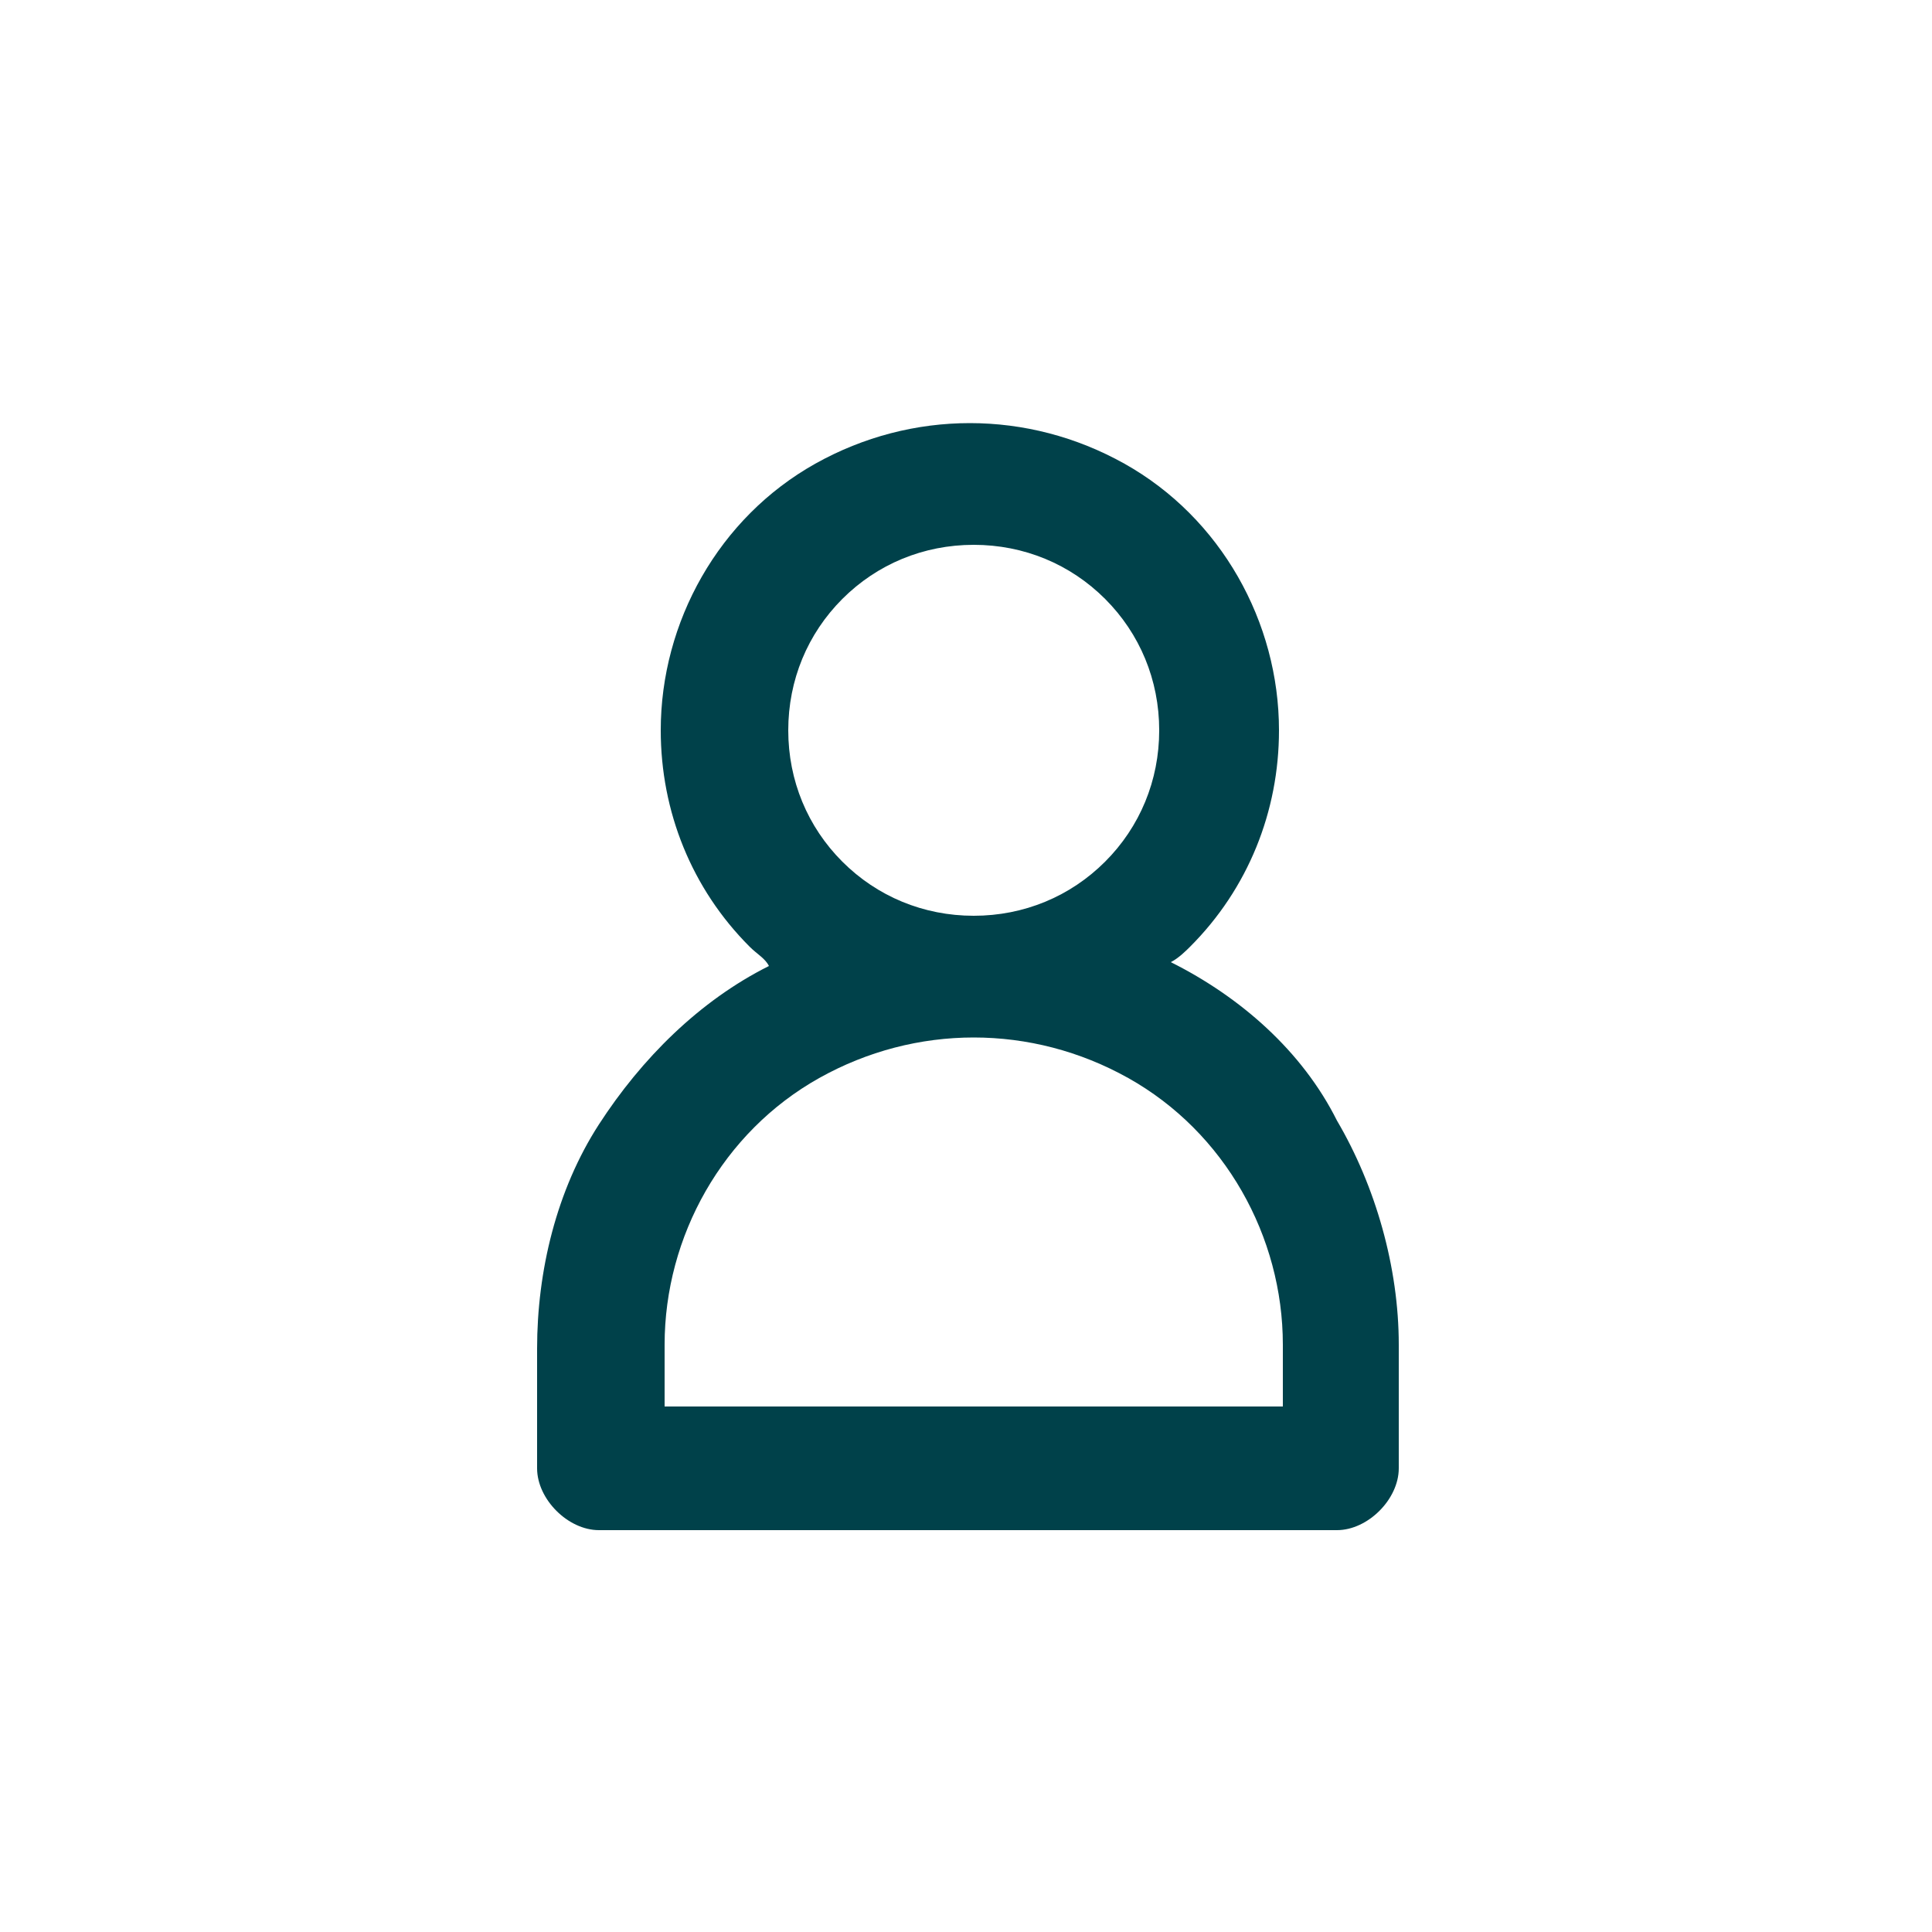 <?xml version="1.0" encoding="utf-8"?>
<!-- Generator: Adobe Illustrator 26.2.1, SVG Export Plug-In . SVG Version: 6.00 Build 0)  -->
<svg version="1.1" id="Layer_1" xmlns="http://www.w3.org/2000/svg" xmlns:xlink="http://www.w3.org/1999/xlink" x="0px" y="0px"
	 viewBox="0 0 50 50" style="enable-background:new 0 0 50 50;" xml:space="preserve">
<style type="text/css">
	.st0{fill:#00414A;}
</style>
<path class="st0" d="M33.2,36.4H17.2v-1.6c0-2.8,1.5-5.5,4-6.9c2.5-1.4,5.5-1.4,8,0c2.5,1.4,4,4.1,4,6.9V36.4z M25.2,14.1
	c1.3,0,2.5,0.5,3.4,1.4c0.9,0.9,1.4,2.1,1.4,3.4c0,1.3-0.5,2.5-1.4,3.4c-0.9,0.9-2.1,1.4-3.4,1.4c-1.3,0-2.5-0.5-3.4-1.4
	c-0.9-0.9-1.4-2.1-1.4-3.4c0-1.3,0.5-2.5,1.4-3.4C22.7,14.6,23.9,14.1,25.2,14.1z M30.3,24.9c0.2-0.1,0.4-0.3,0.5-0.4
	c1.5-1.5,2.3-3.5,2.3-5.6c0-2.8-1.5-5.5-4-6.9c-2.5-1.4-5.5-1.4-8,0c-2.5,1.4-4,4.1-4,6.9c0,2.1,0.8,4.1,2.3,5.6
	c0.2,0.2,0.4,0.3,0.5,0.5c-1.8,0.9-3.3,2.4-4.4,4.1c-1.1,1.7-1.6,3.8-1.6,5.8V38c0,0.4,0.2,0.8,0.5,1.1c0.3,0.3,0.7,0.5,1.1,0.5
	h19.1c0.4,0,0.8-0.2,1.1-0.5c0.3-0.3,0.5-0.7,0.5-1.1v-3.2c0-2-0.6-4.1-1.6-5.8C33.7,27.2,32.1,25.8,30.3,24.9z"/>
</svg>
